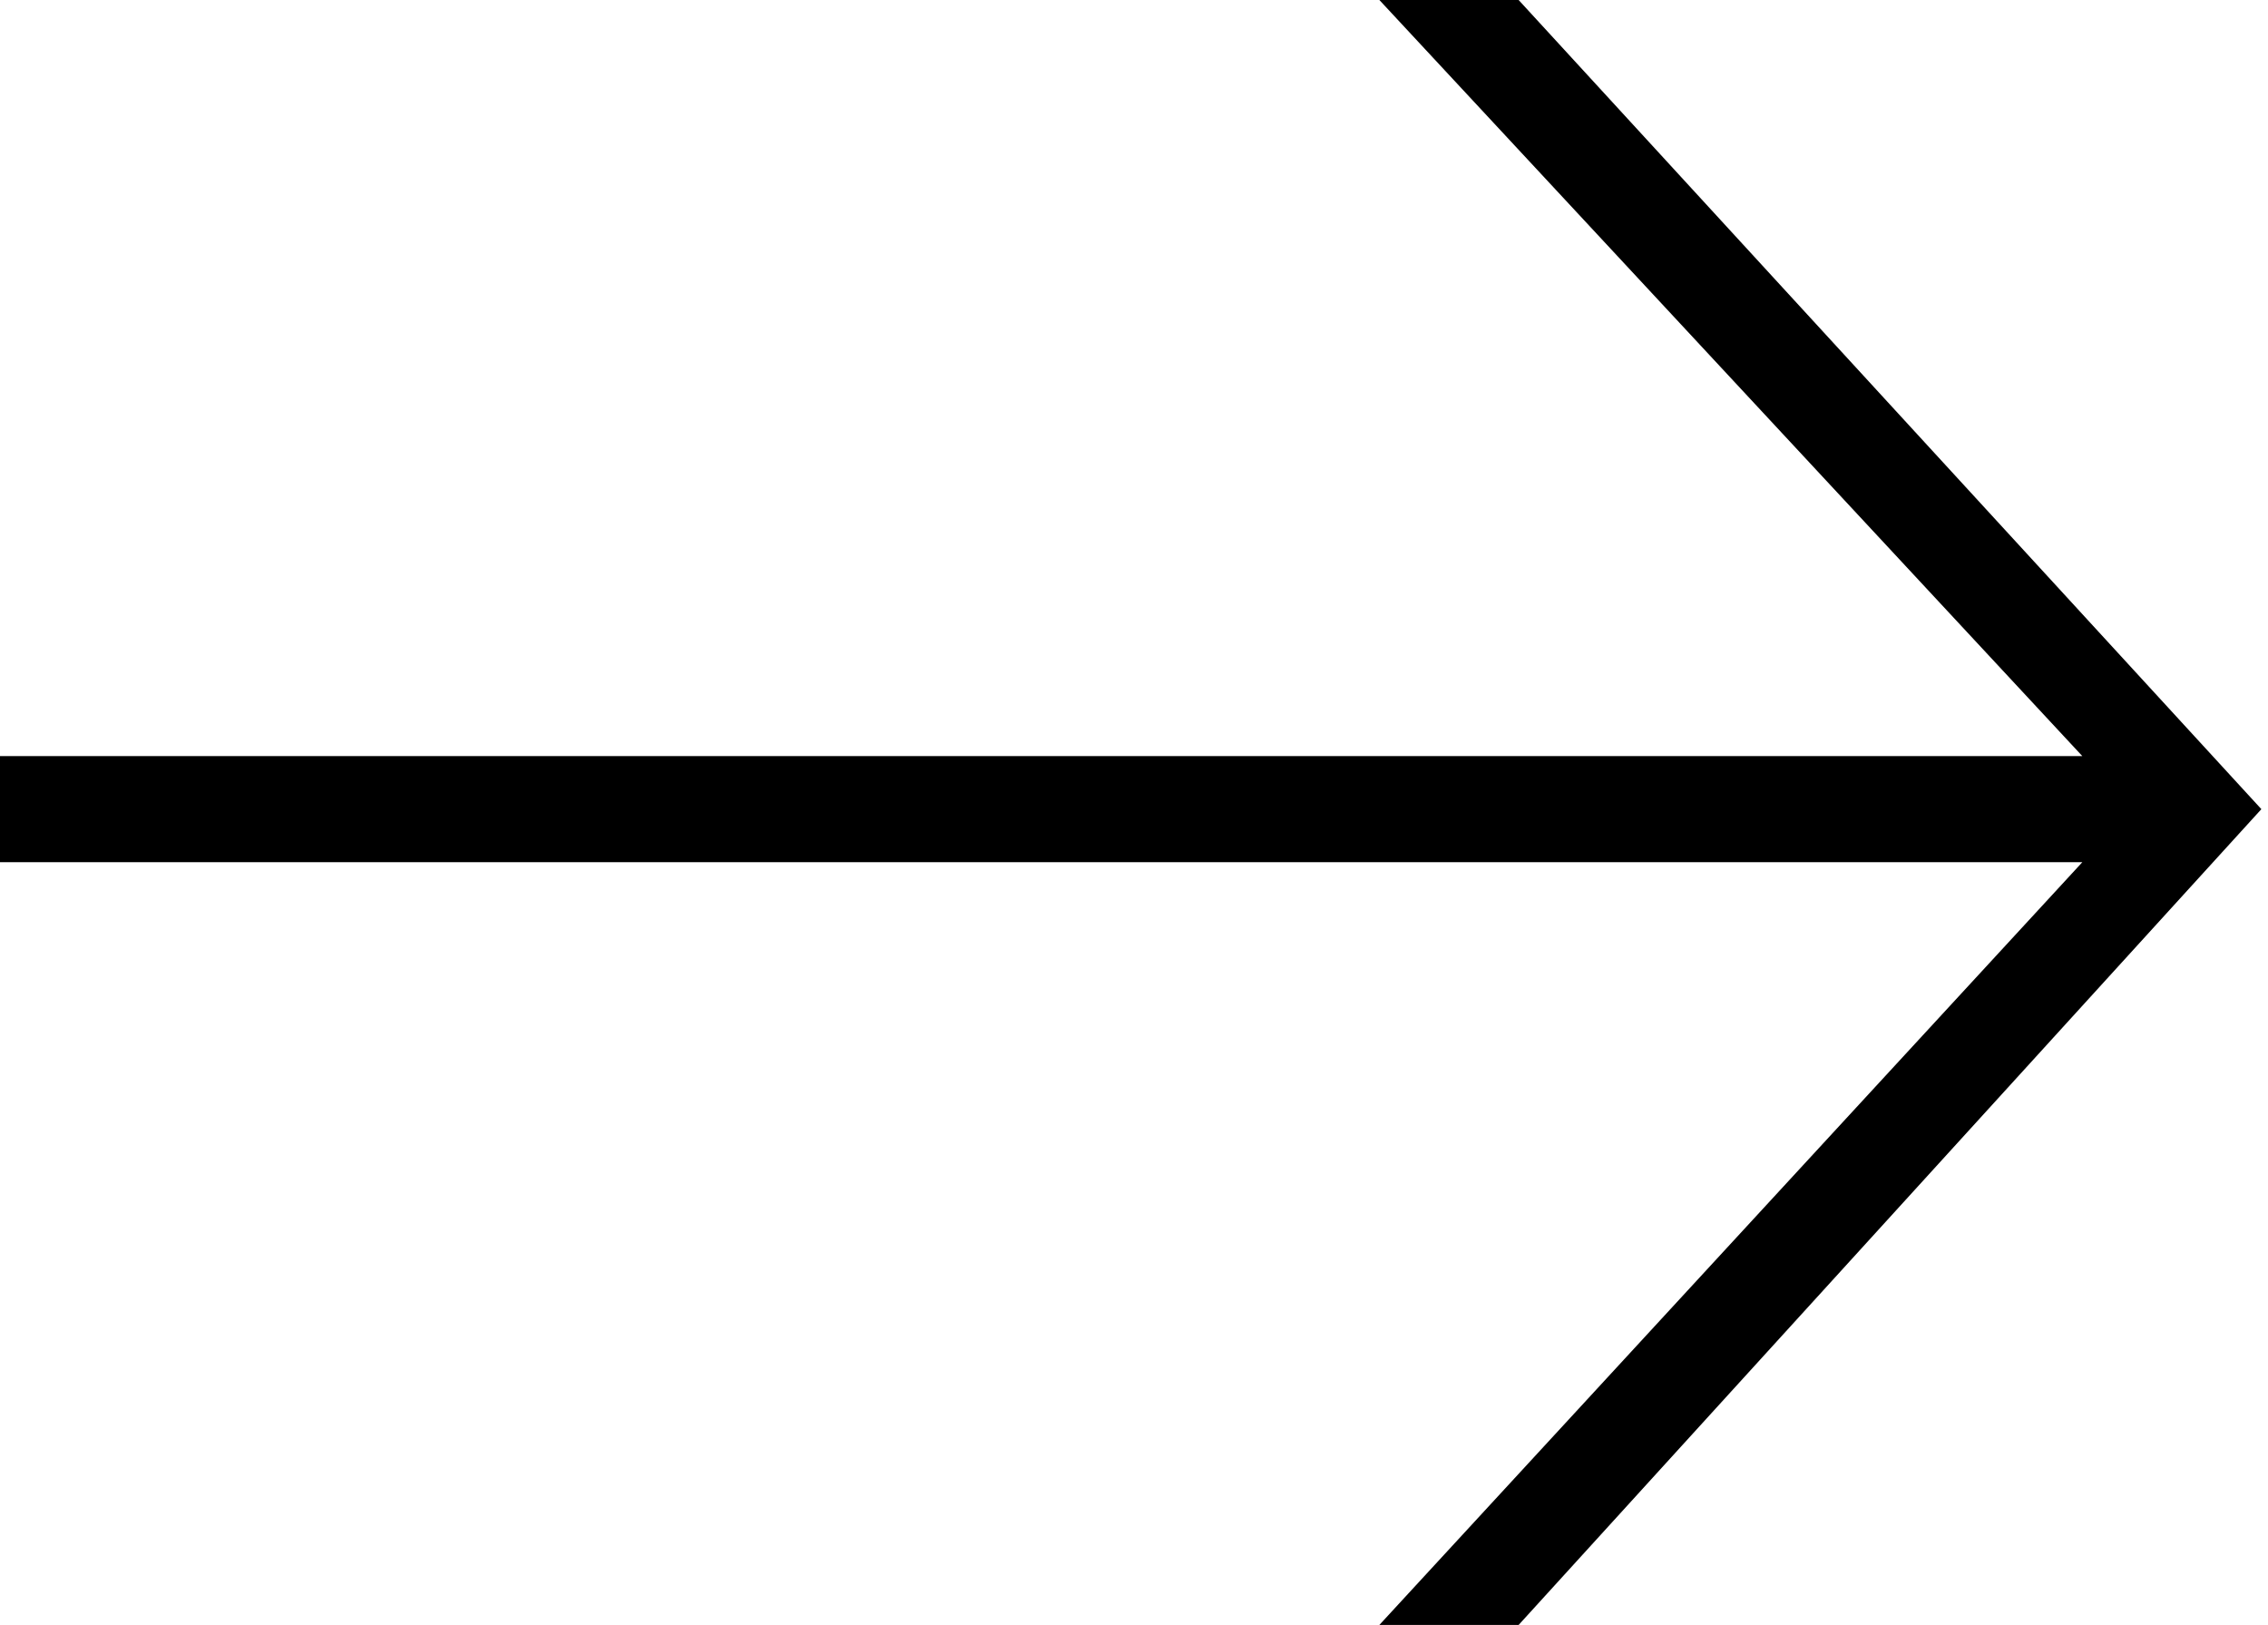 <?xml version="1.0" encoding="UTF-8"?> <!-- Generator: Adobe Illustrator 26.0.2, SVG Export Plug-In . SVG Version: 6.00 Build 0) --> <svg xmlns="http://www.w3.org/2000/svg" xmlns:xlink="http://www.w3.org/1999/xlink" id="Слой_1" x="0px" y="0px" viewBox="0 0 34.2 24.5" style="enable-background:new 0 0 34.2 24.5;" xml:space="preserve"> <g> <g> <path d="M0,13v-1.6h31.4L20.8,0h2.1l11.2,12.2L22.9,24.5h-2.1L31.4,13H0z"></path> </g> </g> </svg> 